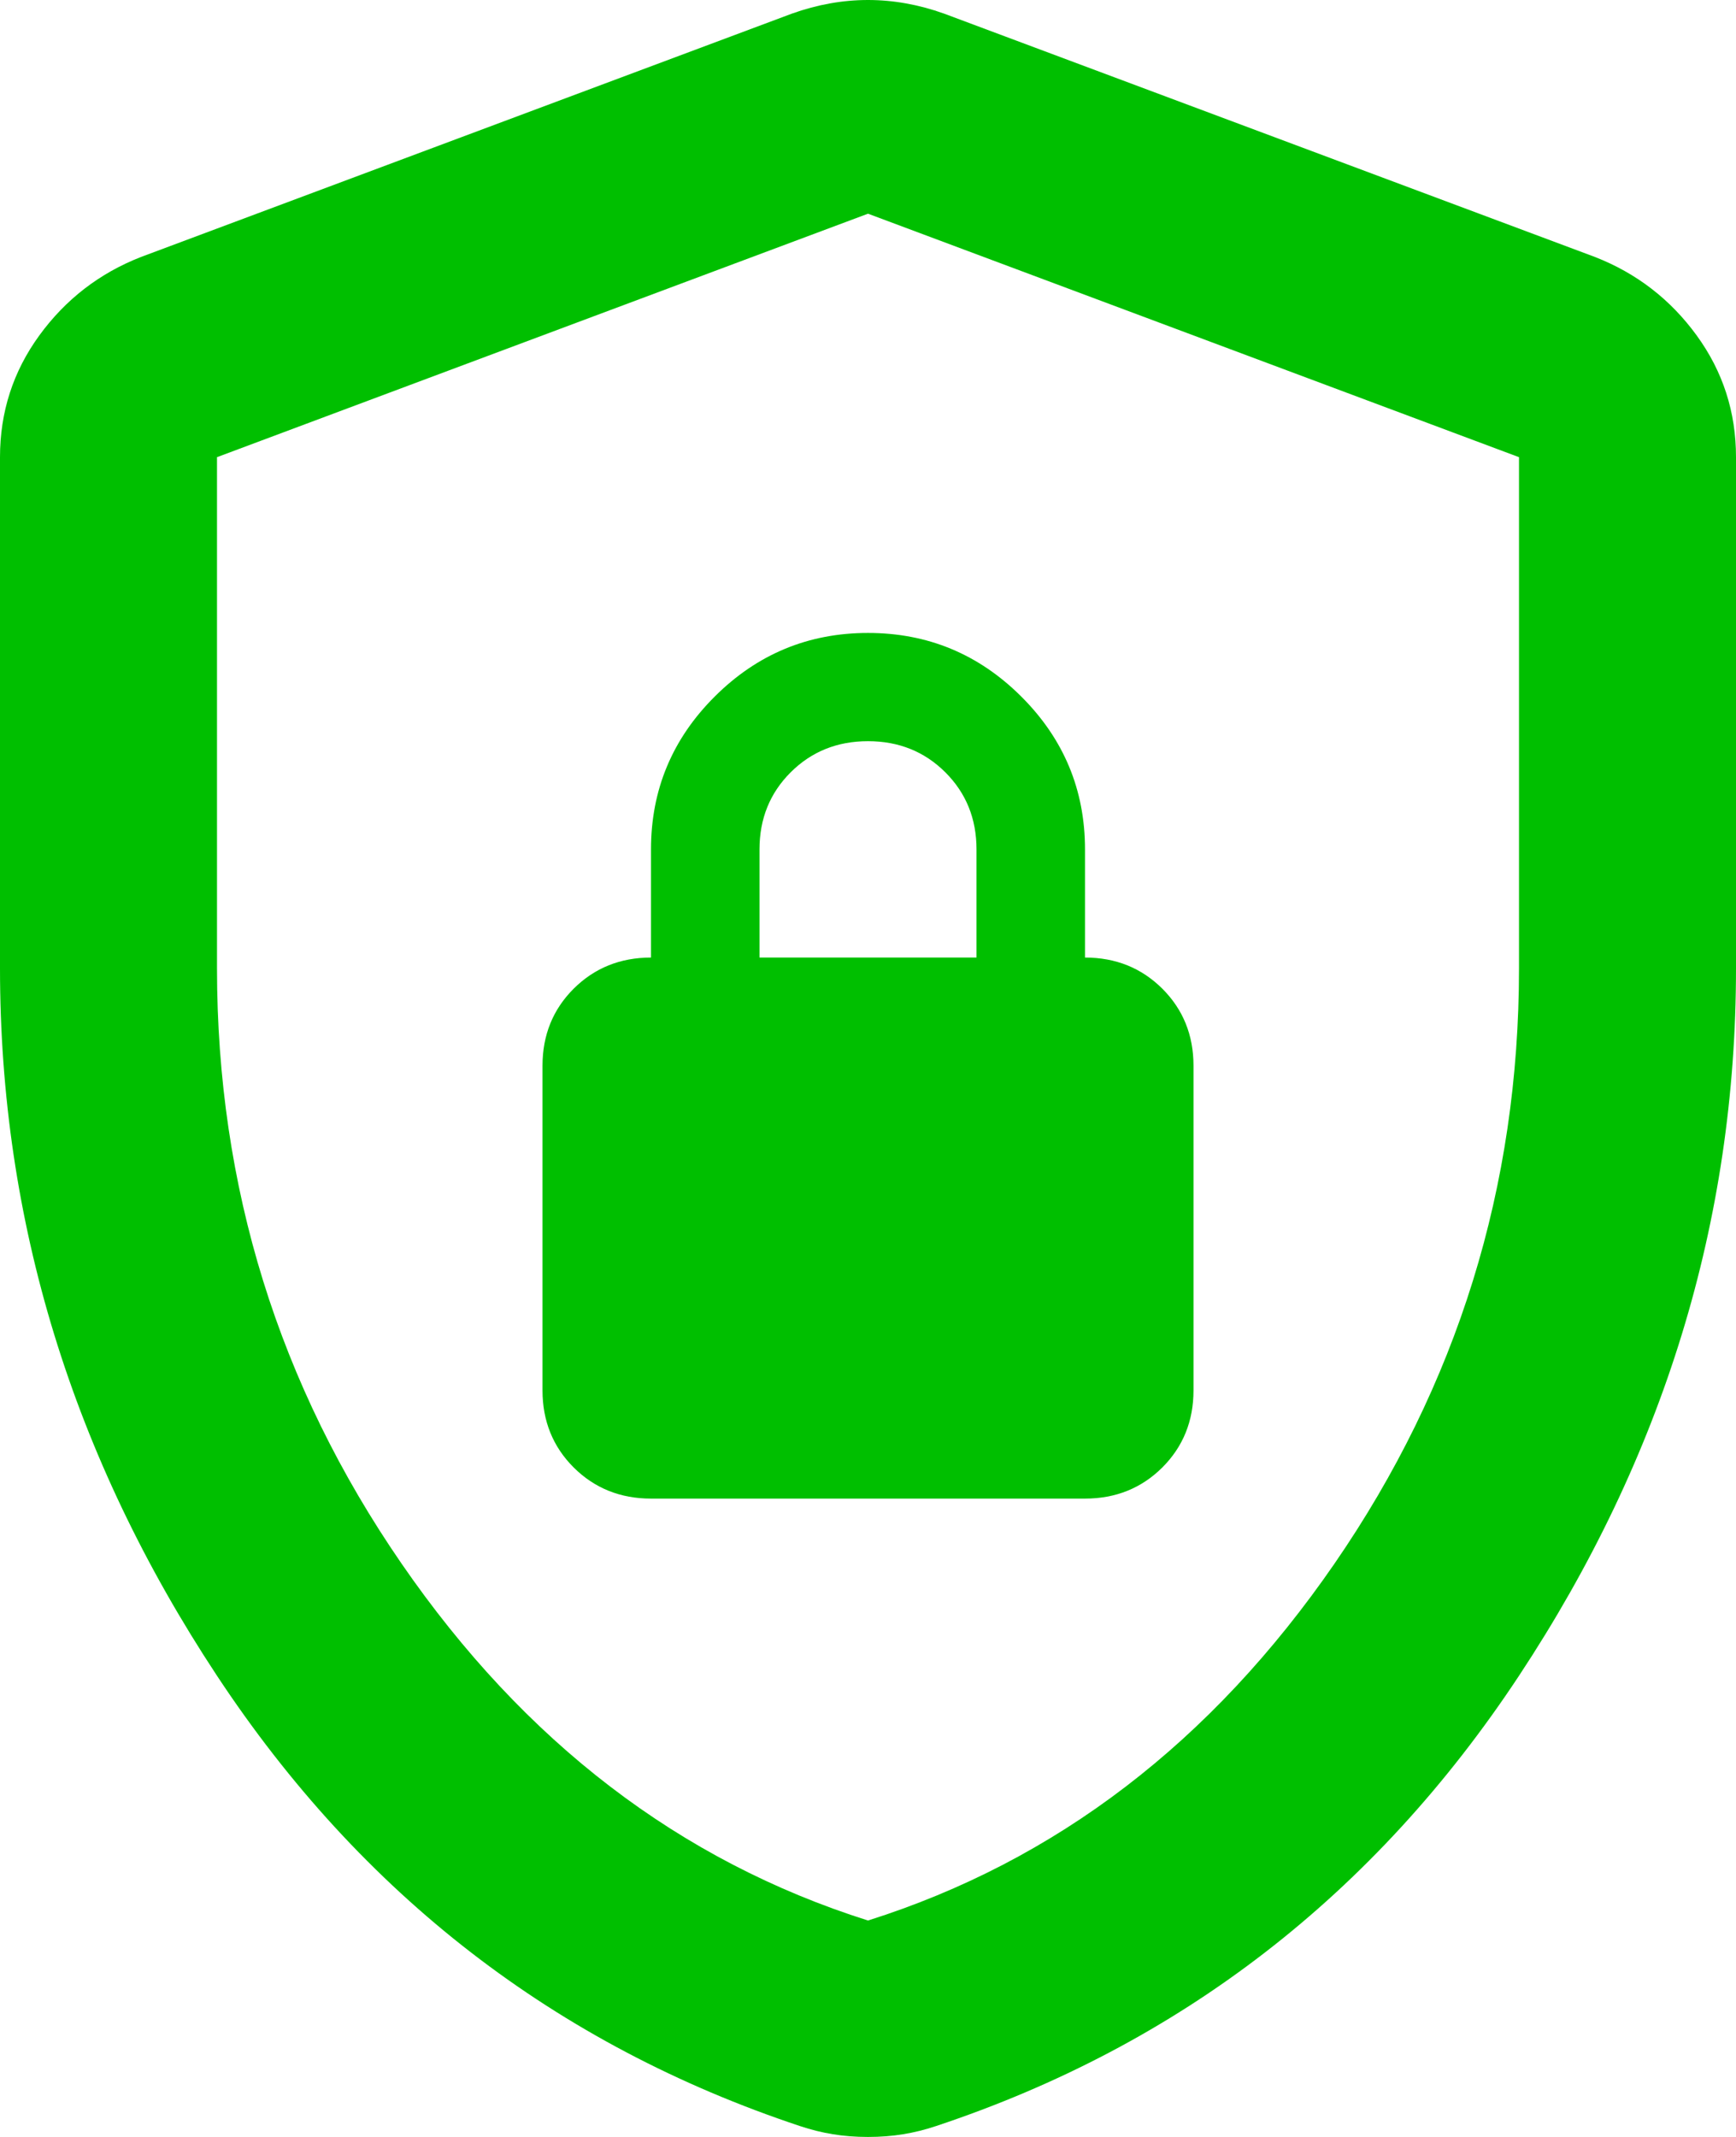 <svg width="26" height="32" viewBox="0 0 26 32" fill="none" xmlns="http://www.w3.org/2000/svg">
<path d="M9.75 22.441H16.25C16.71 22.441 17.096 22.285 17.408 21.975C17.719 21.664 17.875 21.279 17.875 20.82V15.96C17.875 15.5 17.719 15.116 17.408 14.805C17.096 14.495 16.71 14.339 16.25 14.339V12.719C16.25 11.828 15.932 11.065 15.295 10.43C14.659 9.796 13.894 9.478 13 9.478C12.106 9.478 11.341 9.796 10.705 10.43C10.068 11.065 9.75 11.828 9.75 12.719V14.339C9.29 14.339 8.904 14.495 8.592 14.805C8.281 15.116 8.125 15.5 8.125 15.96V20.82C8.125 21.279 8.281 21.664 8.592 21.975C8.904 22.285 9.29 22.441 9.75 22.441ZM11.375 14.339V12.719C11.375 12.26 11.531 11.875 11.842 11.565C12.154 11.254 12.54 11.099 13 11.099C13.46 11.099 13.846 11.254 14.158 11.565C14.469 11.875 14.625 12.26 14.625 12.719V14.339H11.375ZM13 32C12.81 32 12.634 31.986 12.472 31.959C12.309 31.933 12.147 31.892 11.984 31.838C8.328 30.623 5.417 28.375 3.25 25.094C1.083 21.813 0 18.282 0 14.501V6.846C0 6.17 0.196 5.563 0.589 5.023C0.982 4.483 1.49 4.091 2.112 3.848L11.863 0.203C12.242 0.068 12.621 0 13 0C13.379 0 13.758 0.068 14.137 0.203L23.887 3.848C24.51 4.091 25.018 4.483 25.411 5.023C25.804 5.563 26 6.17 26 6.846V14.501C26 18.282 24.917 21.813 22.75 25.094C20.583 28.375 17.672 30.623 14.016 31.838C13.853 31.892 13.691 31.933 13.528 31.959C13.366 31.986 13.19 32 13 32ZM13 28.759C15.817 27.868 18.146 26.086 19.988 23.413C21.829 20.739 22.75 17.769 22.75 14.501V6.846L13 3.2L3.25 6.846V14.501C3.25 17.769 4.171 20.739 6.013 23.413C7.854 26.086 10.183 27.868 13 28.759Z" fill="#00BF00"/>
</svg>
